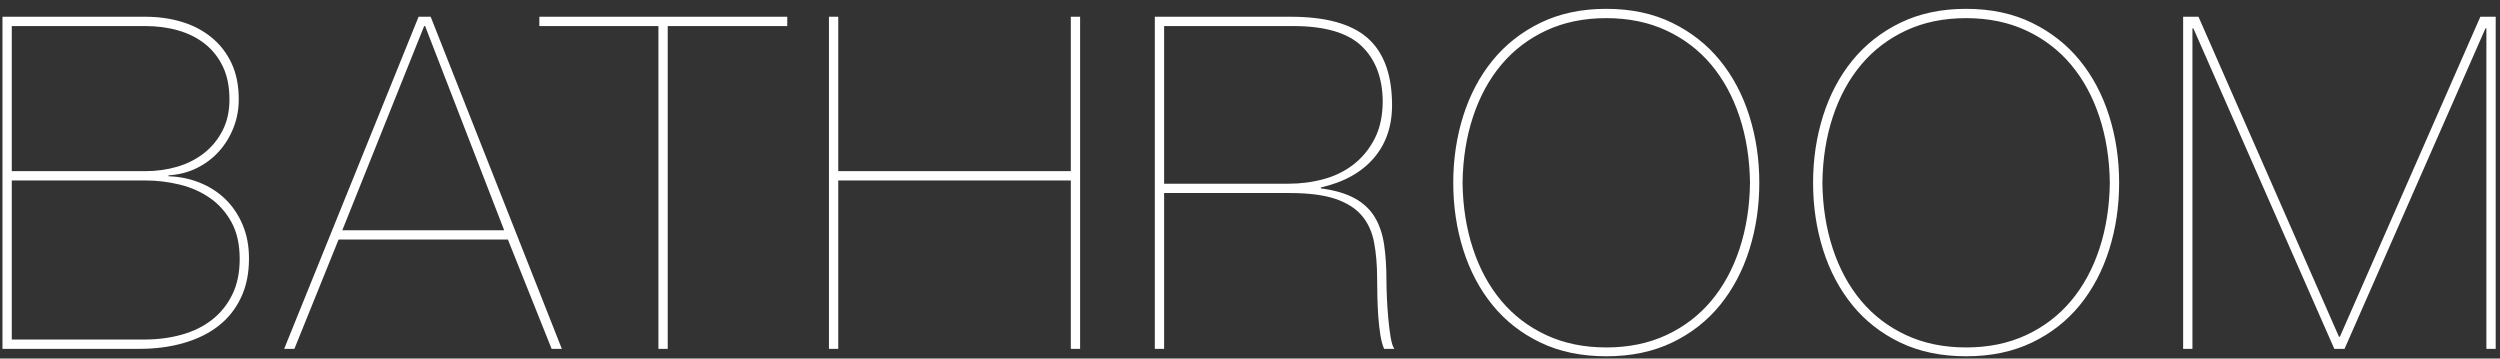<?xml version="1.0" encoding="UTF-8" standalone="no"?>
<svg width="258px" height="37px" viewBox="0 0 258 37" version="1.1" xmlns="http://www.w3.org/2000/svg" xmlns:xlink="http://www.w3.org/1999/xlink">
    <rect x="0" y="0" width="258" height="37" fill="#333333" stroke="none"/>
    <!-- Generator: Sketch 50.2 (55047) - http://www.bohemiancoding.com/sketch -->
    <title>BATHROOM</title>
    <desc>Created with Sketch.</desc>
    <defs></defs>
    <g id="Page-1" stroke="none" stroke-width="1" fill="none" fill-rule="evenodd">
        <g id="kitchen" transform="translate(-249, -1436)" fill="#FFFFFF">
            <path d="M250.216,1453.664 L263.992,1453.664 C265.144,1453.664 266.24,1453.512 267.28,1453.208 C268.32,1452.904 269.24,1452.44 270.04,1451.816 C270.84,1451.192 271.48,1450.416 271.96,1449.488 C272.44,1448.56 272.68,1447.488 272.68,1446.272 C272.68,1444.96 272.456,1443.832 272.008,1442.888 C271.56,1441.944 270.944,1441.16 270.16,1440.536 C269.376,1439.912 268.456,1439.448 267.4,1439.144 C266.344,1438.84 265.208,1438.688 263.992,1438.688 L250.216,1438.688 L250.216,1453.664 Z M249.256,1437.728 L263.992,1437.728 C265.336,1437.728 266.592,1437.904 267.76,1438.256 C268.928,1438.608 269.952,1439.144 270.832,1439.864 C271.712,1440.584 272.4,1441.472 272.896,1442.528 C273.392,1443.584 273.64,1444.832 273.64,1446.272 C273.64,1447.296 273.456,1448.272 273.088,1449.2 C272.72,1450.128 272.216,1450.944 271.576,1451.648 C270.936,1452.352 270.176,1452.92 269.296,1453.352 C268.416,1453.784 267.448,1454.032 266.392,1454.096 L266.392,1454.192 C267.512,1454.224 268.576,1454.44 269.584,1454.84 C270.592,1455.24 271.472,1455.8 272.224,1456.52 C272.976,1457.24 273.576,1458.12 274.024,1459.16 C274.472,1460.2 274.696,1461.376 274.696,1462.688 C274.696,1464.224 274.416,1465.576 273.856,1466.744 C273.296,1467.912 272.52,1468.88 271.528,1469.648 C270.536,1470.416 269.344,1471 267.952,1471.4 C266.56,1471.8 265.048,1472 263.416,1472 L249.256,1472 L249.256,1437.728 Z M250.216,1471.04 L263.848,1471.04 C265.256,1471.04 266.56,1470.872 267.76,1470.536 C268.96,1470.2 270,1469.688 270.88,1469 C271.76,1468.312 272.456,1467.448 272.968,1466.408 C273.48,1465.368 273.736,1464.144 273.736,1462.736 C273.736,1461.232 273.456,1459.968 272.896,1458.944 C272.336,1457.92 271.6,1457.088 270.688,1456.448 C269.776,1455.808 268.736,1455.344 267.568,1455.056 C266.4,1454.768 265.208,1454.624 263.992,1454.624 L250.216,1454.624 L250.216,1471.04 Z M283.942,1460.72 L279.382,1472 L278.326,1472 L292.198,1437.728 L293.446,1437.728 L306.982,1472 L305.926,1472 L301.414,1460.72 L283.942,1460.72 Z M301.03,1459.76 L292.87,1438.688 L292.774,1438.688 L284.326,1459.76 L301.03,1459.76 Z M304.661,1438.688 L304.661,1437.728 L330.245,1437.728 L330.245,1438.688 L317.909,1438.688 L317.909,1472 L316.949,1472 L316.949,1438.688 L304.661,1438.688 Z M335.507,1454.624 L335.507,1472 L334.547,1472 L334.547,1437.728 L335.507,1437.728 L335.507,1453.664 L359.507,1453.664 L359.507,1437.728 L360.467,1437.728 L360.467,1472 L359.507,1472 L359.507,1454.624 L335.507,1454.624 Z M369.137,1472 L368.177,1472 L368.177,1437.728 L382.193,1437.728 C385.777,1437.728 388.401,1438.44 390.065,1439.864 C391.729,1441.288 392.593,1443.504 392.657,1446.512 C392.721,1448.816 392.113,1450.728 390.833,1452.248 C389.553,1453.768 387.713,1454.8 385.313,1455.344 L385.313,1455.44 C386.753,1455.632 387.921,1455.976 388.817,1456.472 C389.713,1456.968 390.401,1457.616 390.881,1458.416 C391.361,1459.216 391.681,1460.16 391.841,1461.248 C392.001,1462.336 392.081,1463.568 392.081,1464.944 C392.081,1465.424 392.097,1466.024 392.129,1466.744 C392.161,1467.464 392.209,1468.176 392.273,1468.88 C392.337,1469.584 392.417,1470.224 392.513,1470.8 C392.609,1471.376 392.737,1471.776 392.897,1472 L391.841,1472 C391.681,1471.648 391.553,1471.176 391.457,1470.584 C391.361,1469.992 391.289,1469.36 391.241,1468.688 C391.193,1468.016 391.161,1467.336 391.145,1466.648 C391.129,1465.96 391.121,1465.344 391.121,1464.8 C391.121,1463.392 391.017,1462.136 390.809,1461.032 C390.601,1459.928 390.177,1459 389.537,1458.248 C388.897,1457.496 387.985,1456.92 386.801,1456.52 C385.617,1456.12 384.033,1455.92 382.049,1455.92 L369.137,1455.92 L369.137,1472 Z M369.137,1454.96 L381.953,1454.96 C383.233,1454.96 384.457,1454.8 385.625,1454.48 C386.793,1454.16 387.825,1453.648 388.721,1452.944 C389.617,1452.24 390.337,1451.352 390.881,1450.28 C391.425,1449.208 391.697,1447.92 391.697,1446.416 C391.665,1443.984 390.929,1442.088 389.489,1440.728 C388.049,1439.368 385.697,1438.688 382.433,1438.688 L369.137,1438.688 L369.137,1454.96 Z M398.976,1454.864 C398.976,1452.432 399.32,1450.128 400.008,1447.952 C400.696,1445.776 401.704,1443.872 403.032,1442.24 C404.36,1440.608 406.008,1439.312 407.976,1438.352 C409.944,1437.392 412.208,1436.912 414.768,1436.912 C417.328,1436.912 419.592,1437.392 421.56,1438.352 C423.528,1439.312 425.176,1440.608 426.504,1442.24 C427.832,1443.872 428.84,1445.776 429.528,1447.952 C430.216,1450.128 430.56,1452.432 430.56,1454.864 C430.56,1457.296 430.216,1459.6 429.528,1461.776 C428.84,1463.952 427.832,1465.856 426.504,1467.488 C425.176,1469.12 423.528,1470.408 421.56,1471.352 C419.592,1472.296 417.328,1472.768 414.768,1472.768 C412.208,1472.768 409.944,1472.296 407.976,1471.352 C406.008,1470.408 404.36,1469.12 403.032,1467.488 C401.704,1465.856 400.696,1463.952 400.008,1461.776 C399.32,1459.6 398.976,1457.296 398.976,1454.864 Z M399.936,1454.864 C399.968,1457.328 400.328,1459.6 401.016,1461.68 C401.704,1463.76 402.68,1465.552 403.944,1467.056 C405.208,1468.56 406.752,1469.736 408.576,1470.584 C410.4,1471.432 412.464,1471.856 414.768,1471.856 C417.072,1471.856 419.136,1471.432 420.96,1470.584 C422.784,1469.736 424.328,1468.56 425.592,1467.056 C426.856,1465.552 427.832,1463.76 428.52,1461.68 C429.208,1459.6 429.568,1457.328 429.6,1454.864 C429.568,1452.4 429.208,1450.128 428.52,1448.048 C427.832,1445.968 426.856,1444.176 425.592,1442.672 C424.328,1441.168 422.784,1439.992 420.96,1439.144 C419.136,1438.296 417.072,1437.872 414.768,1437.872 C412.464,1437.872 410.4,1438.296 408.576,1439.144 C406.752,1439.992 405.208,1441.168 403.944,1442.672 C402.68,1444.176 401.704,1445.968 401.016,1448.048 C400.328,1450.128 399.968,1452.4 399.936,1454.864 Z M436.11,1454.864 C436.11,1452.432 436.454,1450.128 437.142,1447.952 C437.83,1445.776 438.838,1443.872 440.166,1442.24 C441.494,1440.608 443.142,1439.312 445.11,1438.352 C447.078,1437.392 449.342,1436.912 451.902,1436.912 C454.462,1436.912 456.726,1437.392 458.694,1438.352 C460.662,1439.312 462.31,1440.608 463.638,1442.24 C464.966,1443.872 465.974,1445.776 466.662,1447.952 C467.35,1450.128 467.694,1452.432 467.694,1454.864 C467.694,1457.296 467.35,1459.6 466.662,1461.776 C465.974,1463.952 464.966,1465.856 463.638,1467.488 C462.31,1469.12 460.662,1470.408 458.694,1471.352 C456.726,1472.296 454.462,1472.768 451.902,1472.768 C449.342,1472.768 447.078,1472.296 445.11,1471.352 C443.142,1470.408 441.494,1469.12 440.166,1467.488 C438.838,1465.856 437.83,1463.952 437.142,1461.776 C436.454,1459.6 436.11,1457.296 436.11,1454.864 Z M437.07,1454.864 C437.102,1457.328 437.462,1459.6 438.15,1461.68 C438.838,1463.76 439.814,1465.552 441.078,1467.056 C442.342,1468.56 443.886,1469.736 445.71,1470.584 C447.534,1471.432 449.598,1471.856 451.902,1471.856 C454.206,1471.856 456.27,1471.432 458.094,1470.584 C459.918,1469.736 461.462,1468.56 462.726,1467.056 C463.99,1465.552 464.966,1463.76 465.654,1461.68 C466.342,1459.6 466.702,1457.328 466.734,1454.864 C466.702,1452.4 466.342,1450.128 465.654,1448.048 C464.966,1445.968 463.99,1444.176 462.726,1442.672 C461.462,1441.168 459.918,1439.992 458.094,1439.144 C456.27,1438.296 454.206,1437.872 451.902,1437.872 C449.598,1437.872 447.534,1438.296 445.71,1439.144 C443.886,1439.992 442.342,1441.168 441.078,1442.672 C439.814,1444.176 438.838,1445.968 438.15,1448.048 C437.462,1450.128 437.102,1452.4 437.07,1454.864 Z M504.972,1437.728 L506.556,1437.728 L506.556,1472 L505.596,1472 L505.596,1438.928 L505.5,1438.928 L490.956,1472 L489.9,1472 L475.356,1438.928 L475.26,1438.928 L475.26,1472 L474.3,1472 L474.3,1437.728 L475.884,1437.728 L490.38,1470.752 L490.476,1470.752 L504.972,1437.728 Z" id="BATHROOM"></path>
        </g>
    </g>
</svg>